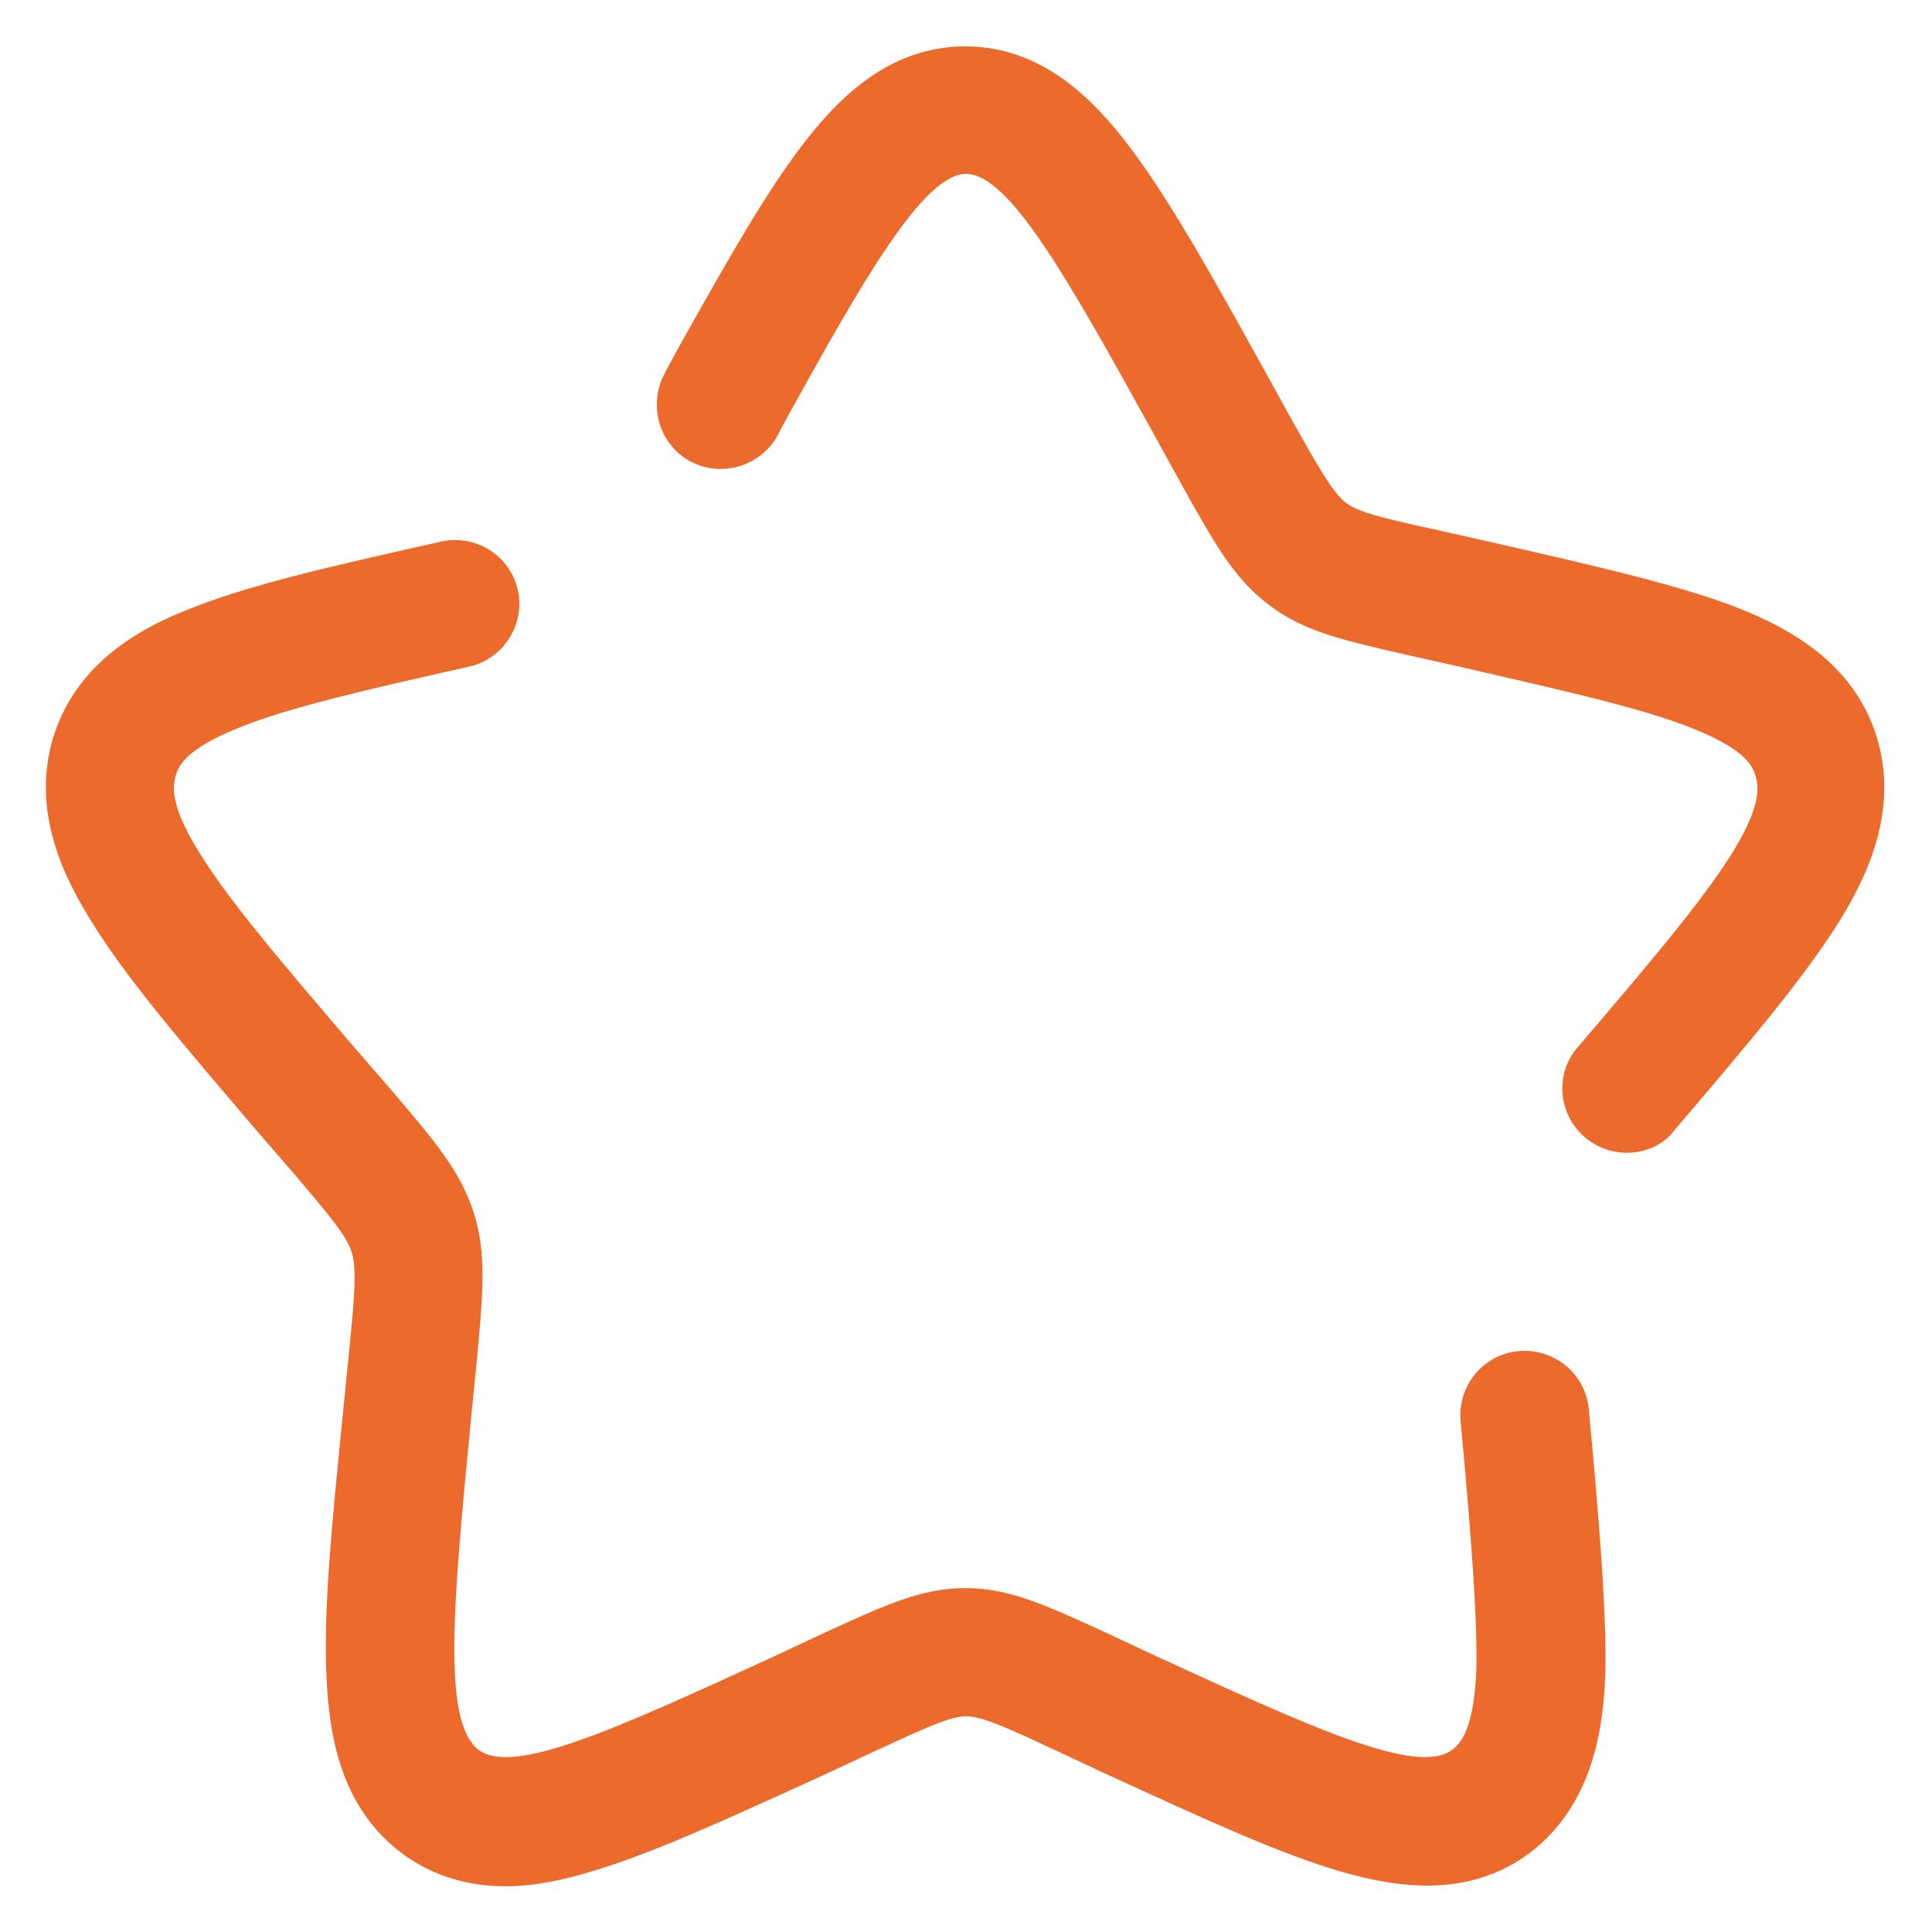 <?xml version="1.0" encoding="utf-8"?>
<!-- Generator: Adobe Illustrator 28.2.0, SVG Export Plug-In . SVG Version: 6.00 Build 0)  -->
<svg version="1.1" id="Layer_1" xmlns="http://www.w3.org/2000/svg" xmlns:xlink="http://www.w3.org/1999/xlink" x="0px" y="0px"
	 viewBox="0 0 300 300" style="enable-background:new 0 0 300 300;" xml:space="preserve">
<style type="text/css">
	.st0{fill:#EC6A2B;}
	.st1{fill:#C9ED8A;}
	.st2{fill:#173C56;}
</style>
<path class="st0" d="M78.5,292.9c-5.3,0-11-1.3-16.2-5.2c-9.5-7.2-11.2-18.4-11.6-27.3c-0.5-10.4,0.8-23.4,2.6-41.5l0.9-9
	c0.9-8.9,1.2-12.9,0.4-15.5c-0.8-2.5-3.3-5.5-9-12.2l-5.8-6.7c-11.6-13.6-20-23.4-25.4-32.1c-4.3-6.8-9.7-17.3-6.1-29
	c3.7-11.8,14-17.1,21.5-20c9.4-3.7,21.7-6.5,38.7-10.3c5.4-1.2,10.7,2.2,11.9,7.5s-2.2,10.7-7.5,11.9c-15.6,3.5-27.9,6.3-35.8,9.5
	c-8.5,3.4-9.4,6.1-9.8,7.4c-0.6,2-0.7,5.1,3.9,12.4c4.7,7.5,13.1,17.3,23.7,29.7l5.8,6.7c7,8.2,10.8,12.7,12.9,19.2
	c2,6.5,1.4,12.5,0.4,23.3l-0.9,9c-2.7,28.1-4.5,46.6,1.2,51c5.4,4.1,21.5-3.3,45.9-14.5l7.9-3.7c9.4-4.3,15-6.9,21.8-6.9
	c6.8,0,12.4,2.6,21.8,6.9l7.9,3.7c24.4,11.2,40.5,18.6,45.9,14.5c1.5-1.1,3.2-3.4,3.7-11.4c0.4-7.8-1-24.8-2.4-39.6
	c-0.5-5.5,3.5-10.4,9-10.9c5.5-0.5,10.4,3.5,10.9,9c1.5,15.8,3,33.5,2.5,42.6c-0.4,7.8-2.2,19-11.5,26.2c-9.9,7.5-21.4,5.3-29.2,3.1
	c-9.7-2.8-21.2-8.1-37.1-15.4l-7.9-3.7c-7.1-3.3-11-5.1-13.5-5.1c-2.4,0-6.3,1.8-13.5,5.1l-7.9,3.7c-16,7.3-27.5,12.6-37.1,15.4
	C87.8,291.8,83.3,292.9,78.5,292.9L78.5,292.9z M252.6,179c-2.3,0-4.6-0.8-6.5-2.4c-4.2-3.6-4.7-9.9-1.1-14
	c10.6-12.4,19-22.3,23.7-29.7c4.6-7.3,4.5-10.5,3.9-12.4c-0.4-1.3-1.2-4-9.8-7.4c-7.9-3.2-20.3-5.9-35.8-9.5l-8.5-1.9
	c-10-2.3-16-3.6-21.5-7.8c-5.4-4.1-8.3-9.3-13.6-18.8l-4.3-7.8C166.1,43.8,156.8,27,150,27c-6.7,0-16.4,17.3-27.6,37.5
	c-0.5,0.9-1.2,2.2-1.7,3.2c-2.7,4.8-8.8,6.5-13.6,3.9c-4.8-2.7-6.5-8.7-3.9-13.6c0.5-1,1.2-2.2,1.7-3.2
	c8.5-15.2,14.5-25.7,20.4-33.2c4.9-6.2,12.7-14.4,24.6-14.4c12.2,0,20.2,8.7,25.2,15.2c6.2,8.1,12.6,19.5,21.3,35.2l4.3,7.8
	c4,7.1,6.2,11,8.2,12.6c1.9,1.5,5.6,2.4,13.8,4.2l8.5,1.9c17,3.9,29.4,6.7,38.7,10.3c7.5,3,17.9,8.3,21.5,20c3.6,11.6-1.7,22.1-6,29
	c-5.5,8.7-13.8,18.5-25.4,32.1C258.3,177.8,255.5,179,252.6,179L252.6,179z"/>
</svg>

